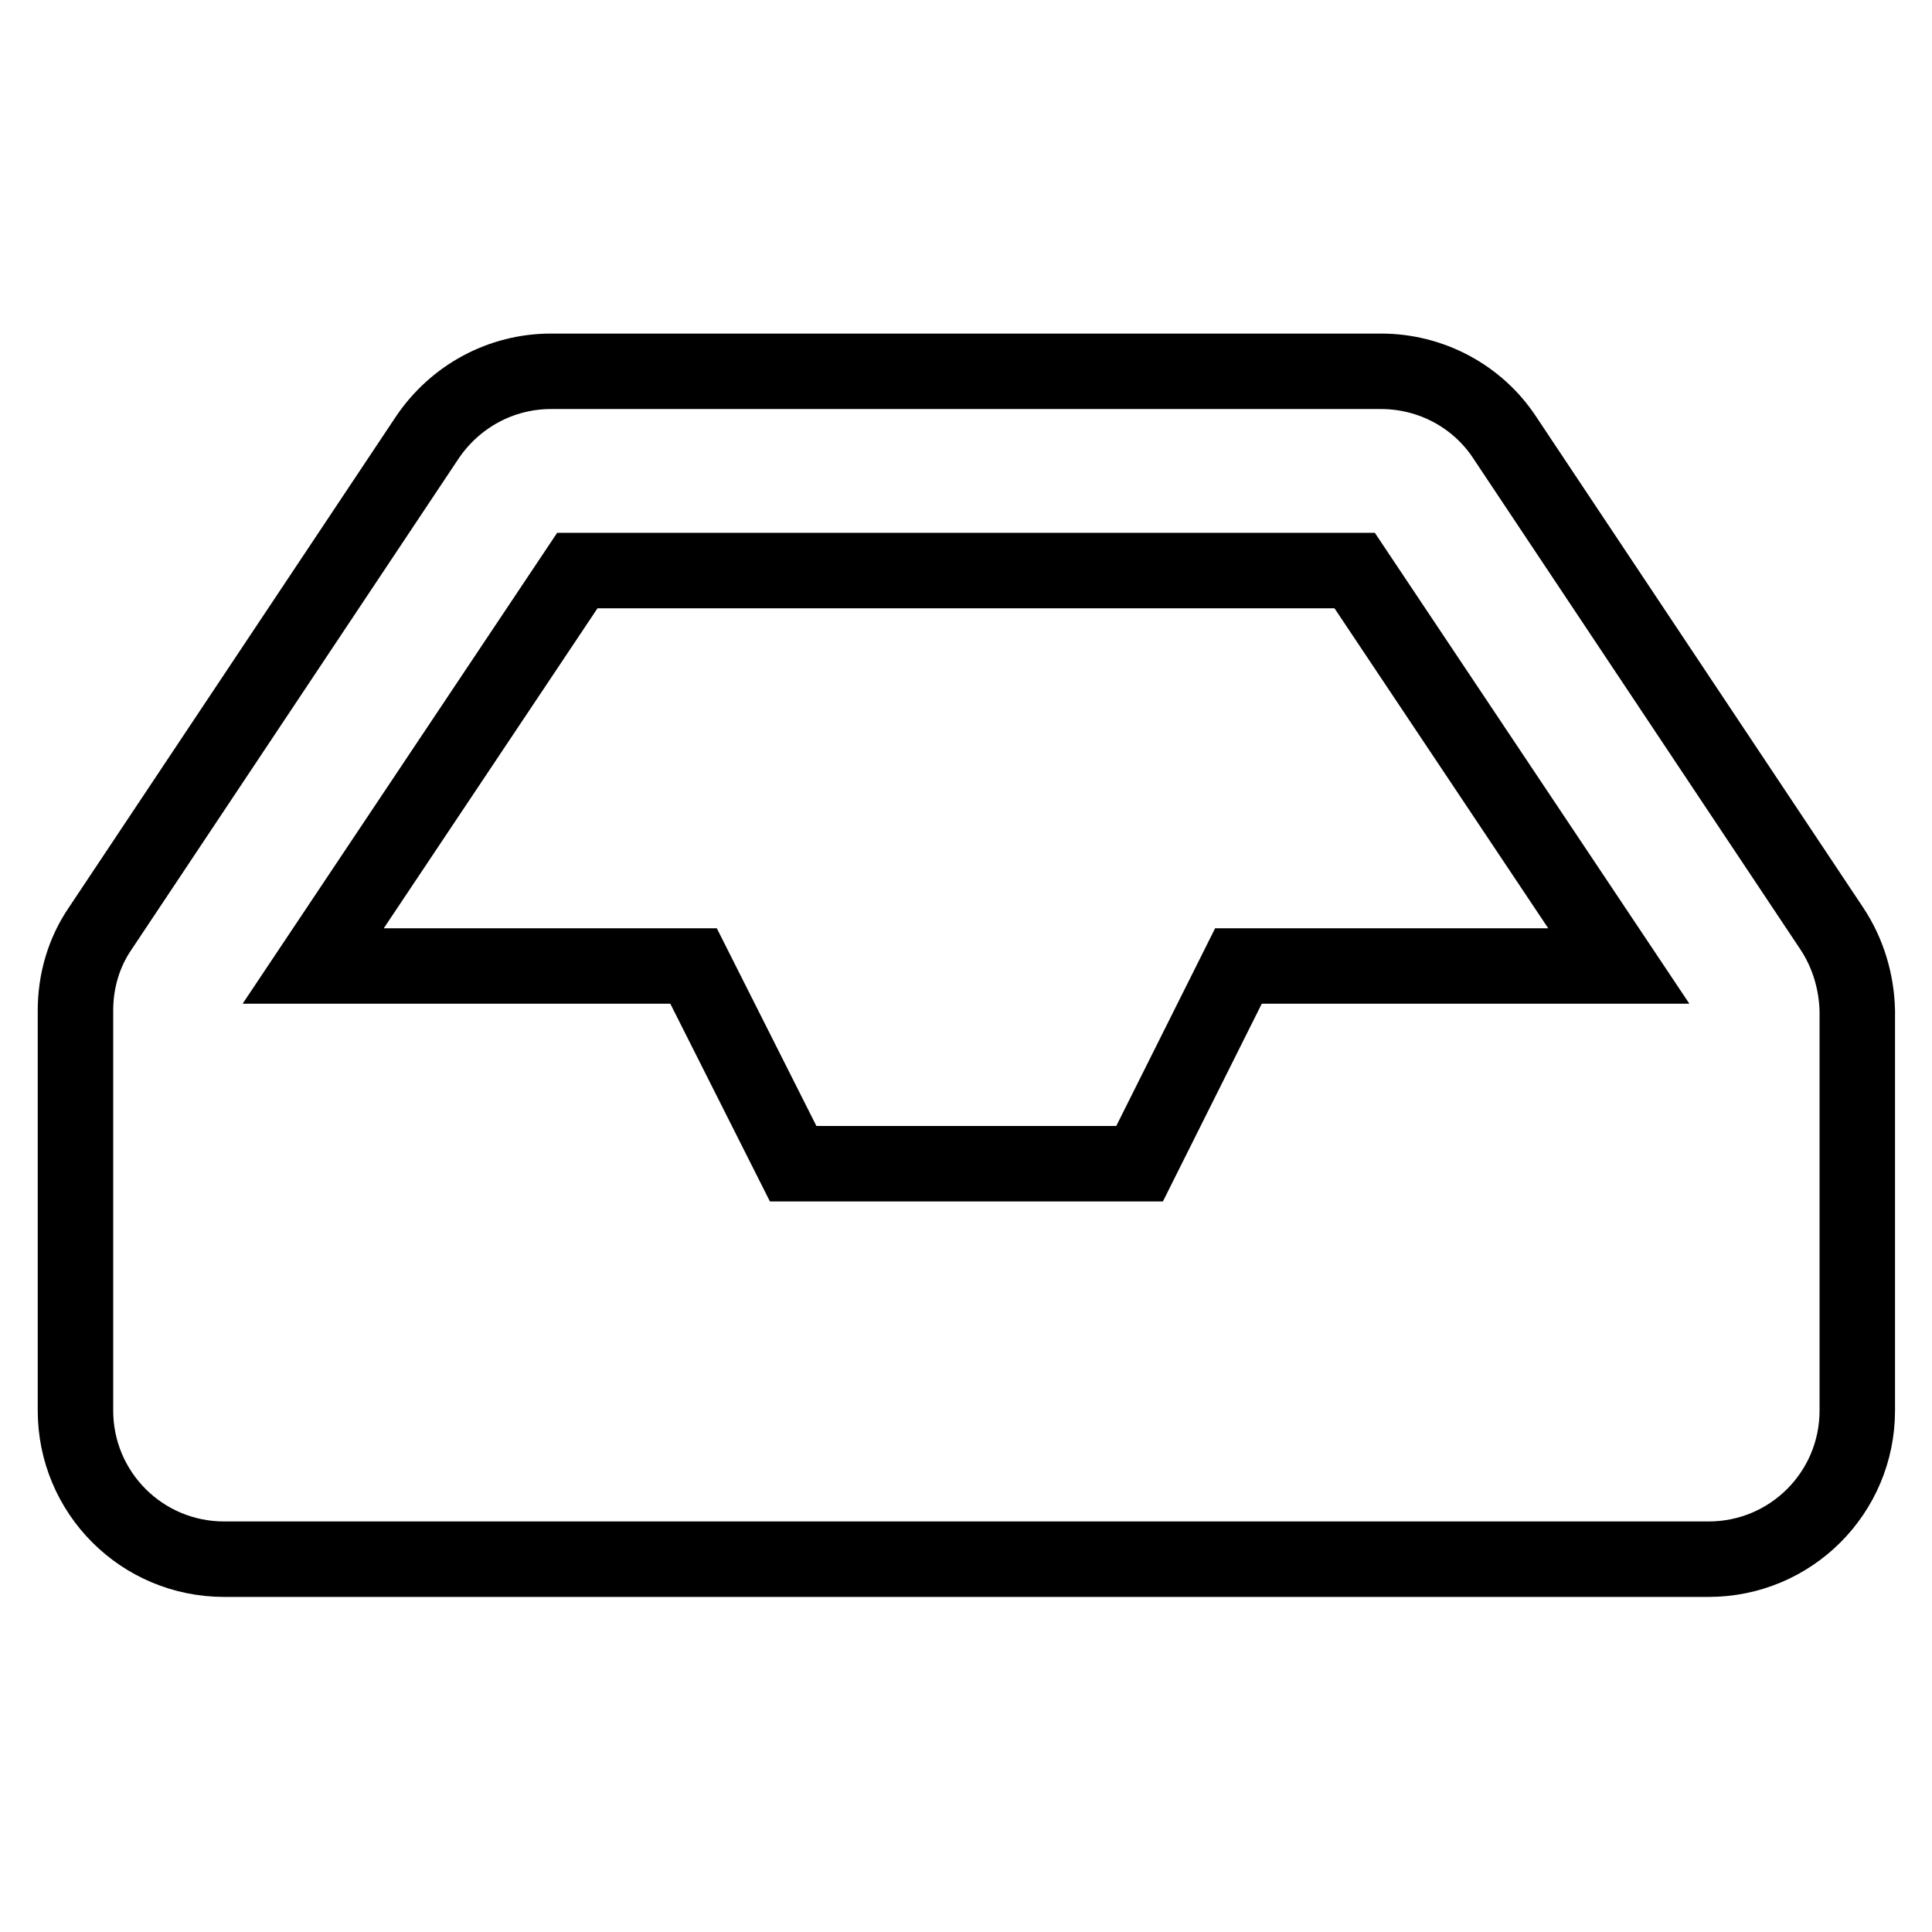 <?xml version="1.0" encoding="utf-8"?>
<!-- Svg Vector Icons : http://www.onlinewebfonts.com/icon -->
<!DOCTYPE svg PUBLIC "-//W3C//DTD SVG 1.1//EN" "http://www.w3.org/Graphics/SVG/1.1/DTD/svg11.dtd">
<svg version="1.1" xmlns="http://www.w3.org/2000/svg" xmlns:xlink="http://www.w3.org/1999/xlink" x="0px" y="0px" viewBox="0 0 256 256" enable-background="new 0 0 256 256" xml:space="preserve">
<g> <path stroke-width="10" fill-opacity="0" stroke="#000000"  d="M242.7,123l-43.3-65c-3.6-5.5-9.8-8.8-16.4-8.8H73c-6.6,0-12.7,3.3-16.4,8.8l-43.3,65 c-2.2,3.2-3.3,7-3.3,10.9v53c0,10.9,8.8,19.7,19.7,19.7h196.7c10.9,0,19.7-8.8,19.7-19.7v-53C246,130.1,244.9,126.3,242.7,123z  M76.5,75.6h103l35,52.4h-50.4l-13.1,26.2h-45.9L91.9,128H41.5L76.5,75.6z"/></g>
</svg>
